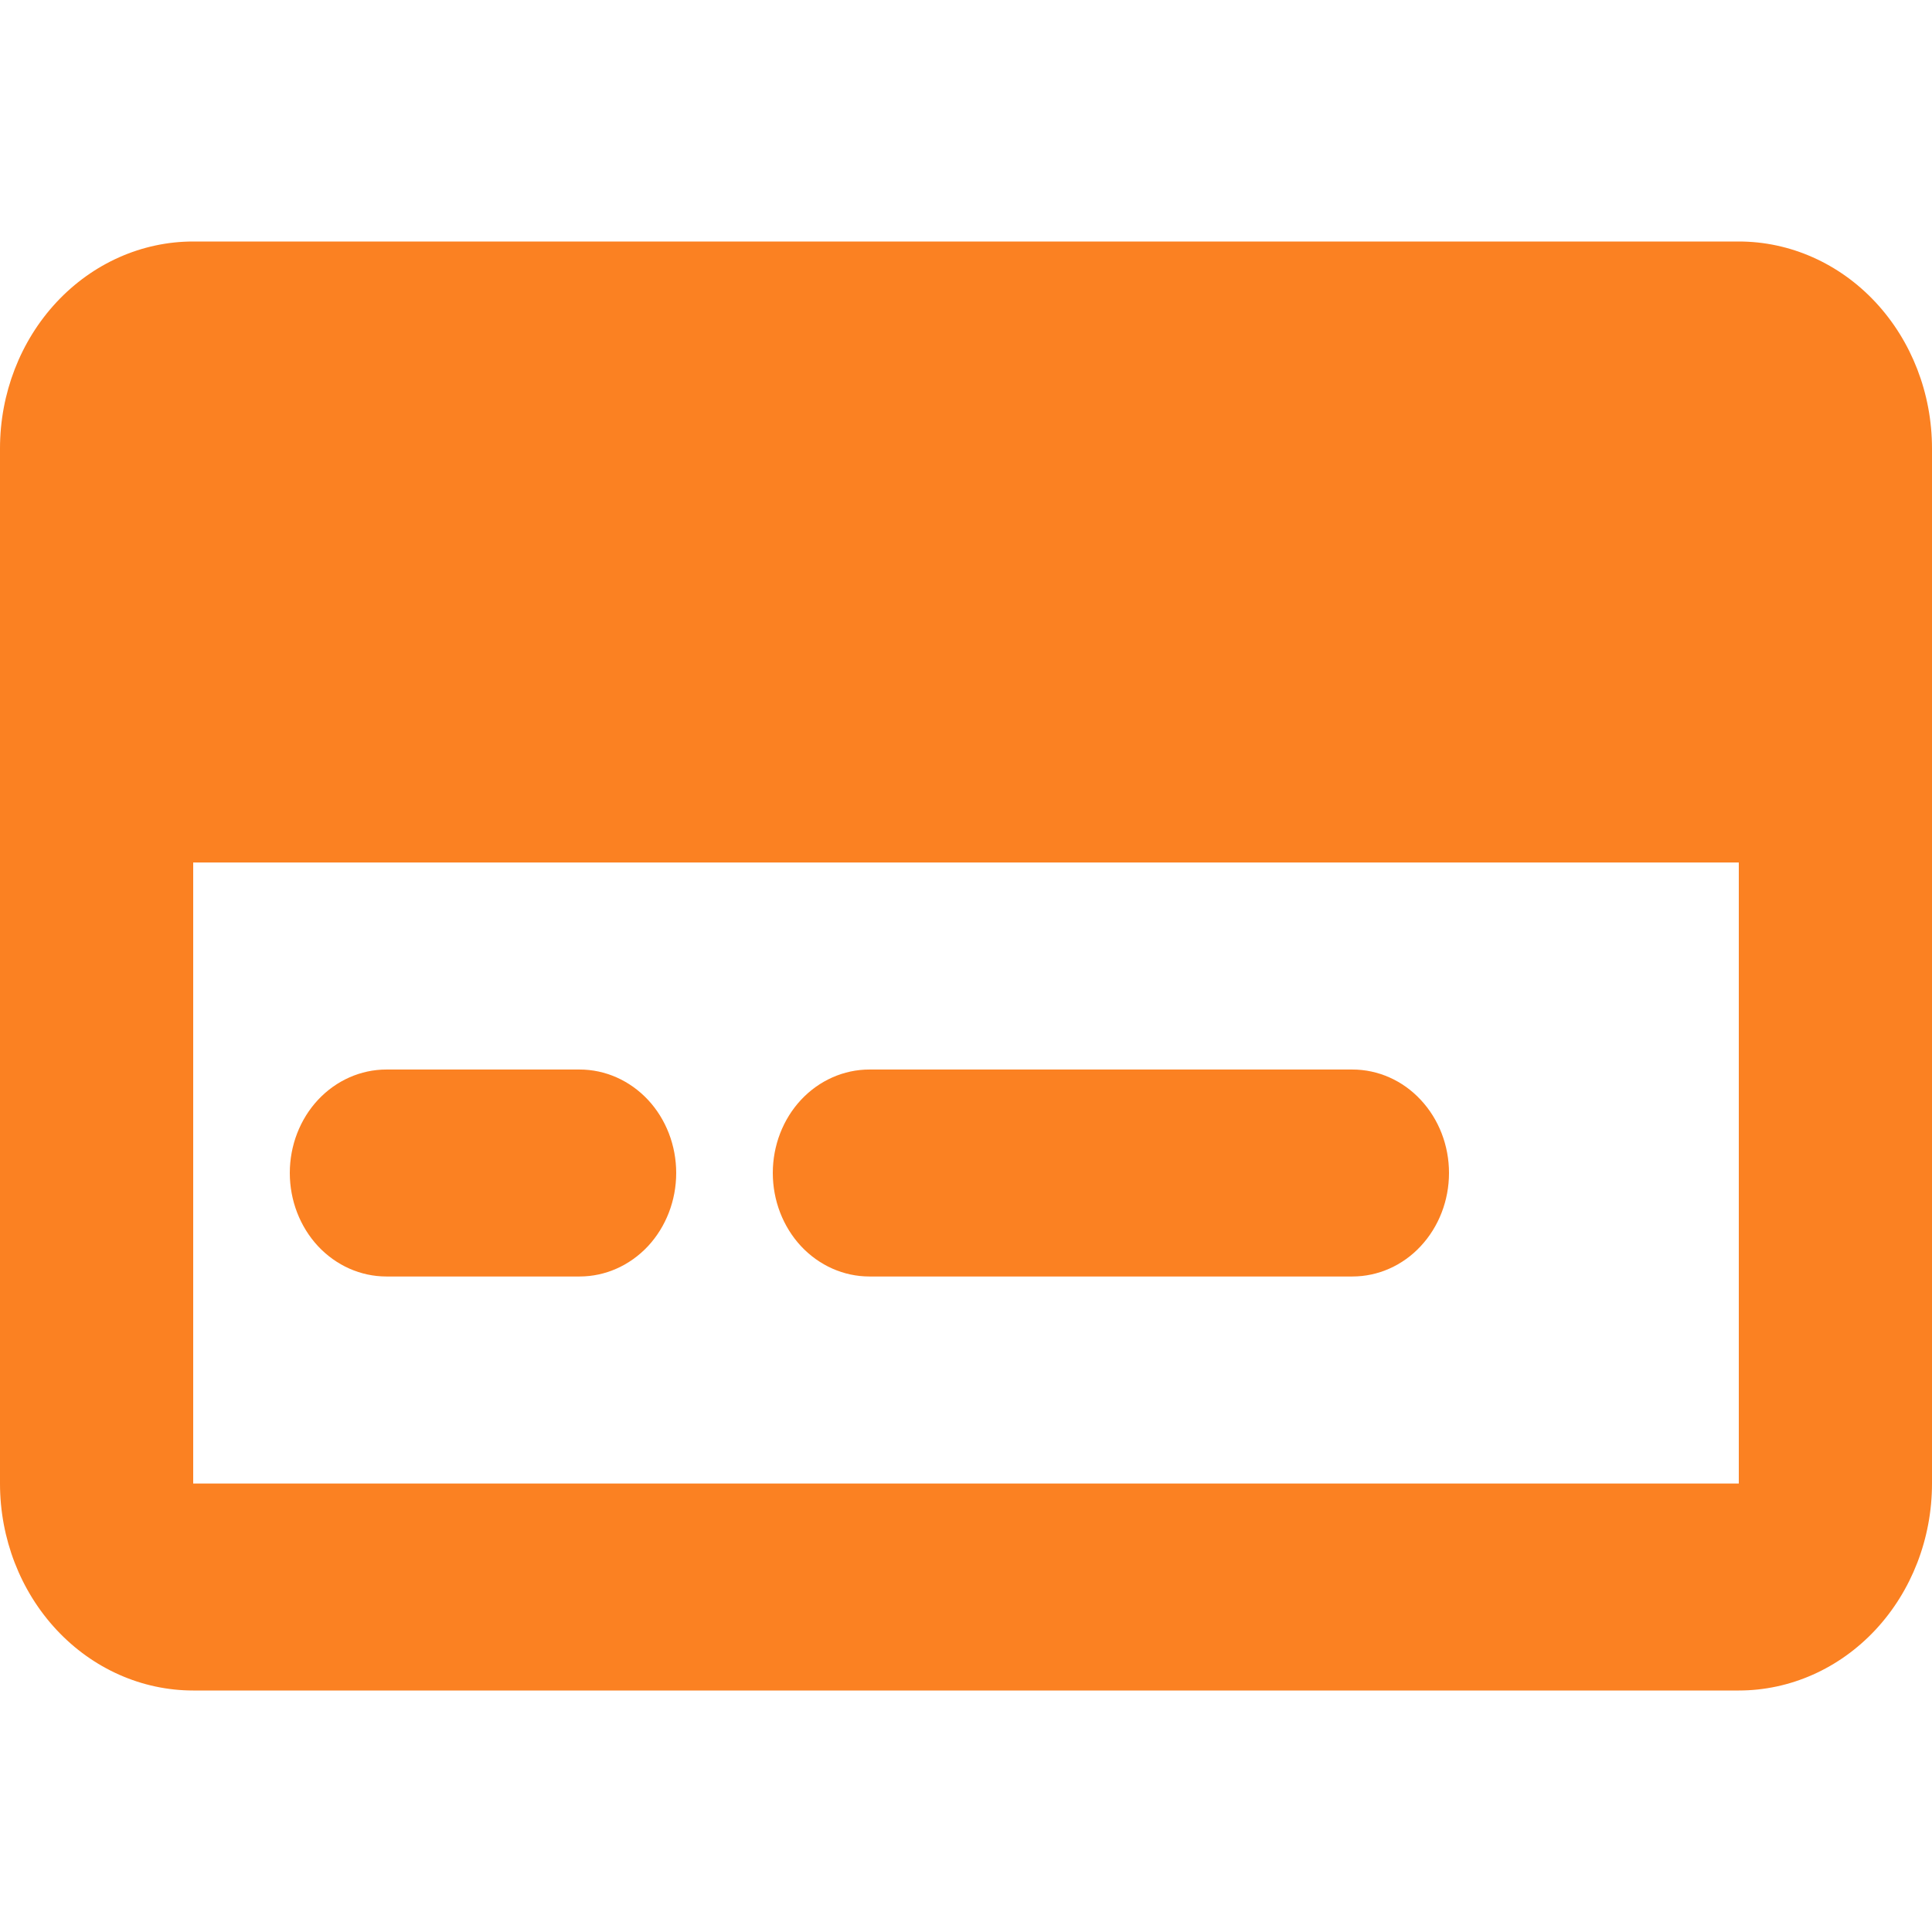 <svg width="24" height="24" viewBox="0 0 24 24" fill="none" xmlns="http://www.w3.org/2000/svg">
<path d="M21.6 3H2.4C1.763 3 1.153 3.271 0.703 3.753C0.253 4.235 0 4.889 0 5.571V18.429C0 19.111 0.253 19.765 0.703 20.247C1.153 20.729 1.763 21 2.4 21H21.6C22.236 21 22.847 20.729 23.297 20.247C23.747 19.765 24 19.111 24 18.429V5.571C24 4.889 23.747 4.235 23.297 3.753C22.847 3.271 22.236 3 21.6 3ZM2.4 18.429V10.714H21.6V18.429H2.4Z" fill="#FB8122"/>
<path d="M7.2 13.286H4.8C4.482 13.286 4.177 13.421 3.951 13.662C3.726 13.903 3.6 14.23 3.6 14.571C3.6 14.912 3.726 15.239 3.951 15.481C4.177 15.722 4.482 15.857 4.8 15.857H7.2C7.518 15.857 7.823 15.722 8.049 15.481C8.274 15.239 8.4 14.912 8.4 14.571C8.4 14.23 8.274 13.903 8.049 13.662C7.823 13.421 7.518 13.286 7.2 13.286Z" fill="#FB8122"/>
<path d="M16.8 13.286H10.8C10.482 13.286 10.177 13.421 9.951 13.662C9.726 13.903 9.6 14.23 9.6 14.571C9.6 14.912 9.726 15.239 9.951 15.481C10.177 15.722 10.482 15.857 10.8 15.857H16.8C17.118 15.857 17.424 15.722 17.648 15.481C17.874 15.239 18 14.912 18 14.571C18 14.23 17.874 13.903 17.648 13.662C17.424 13.421 17.118 13.286 16.8 13.286Z" fill="#FB8122"/>
</svg>
